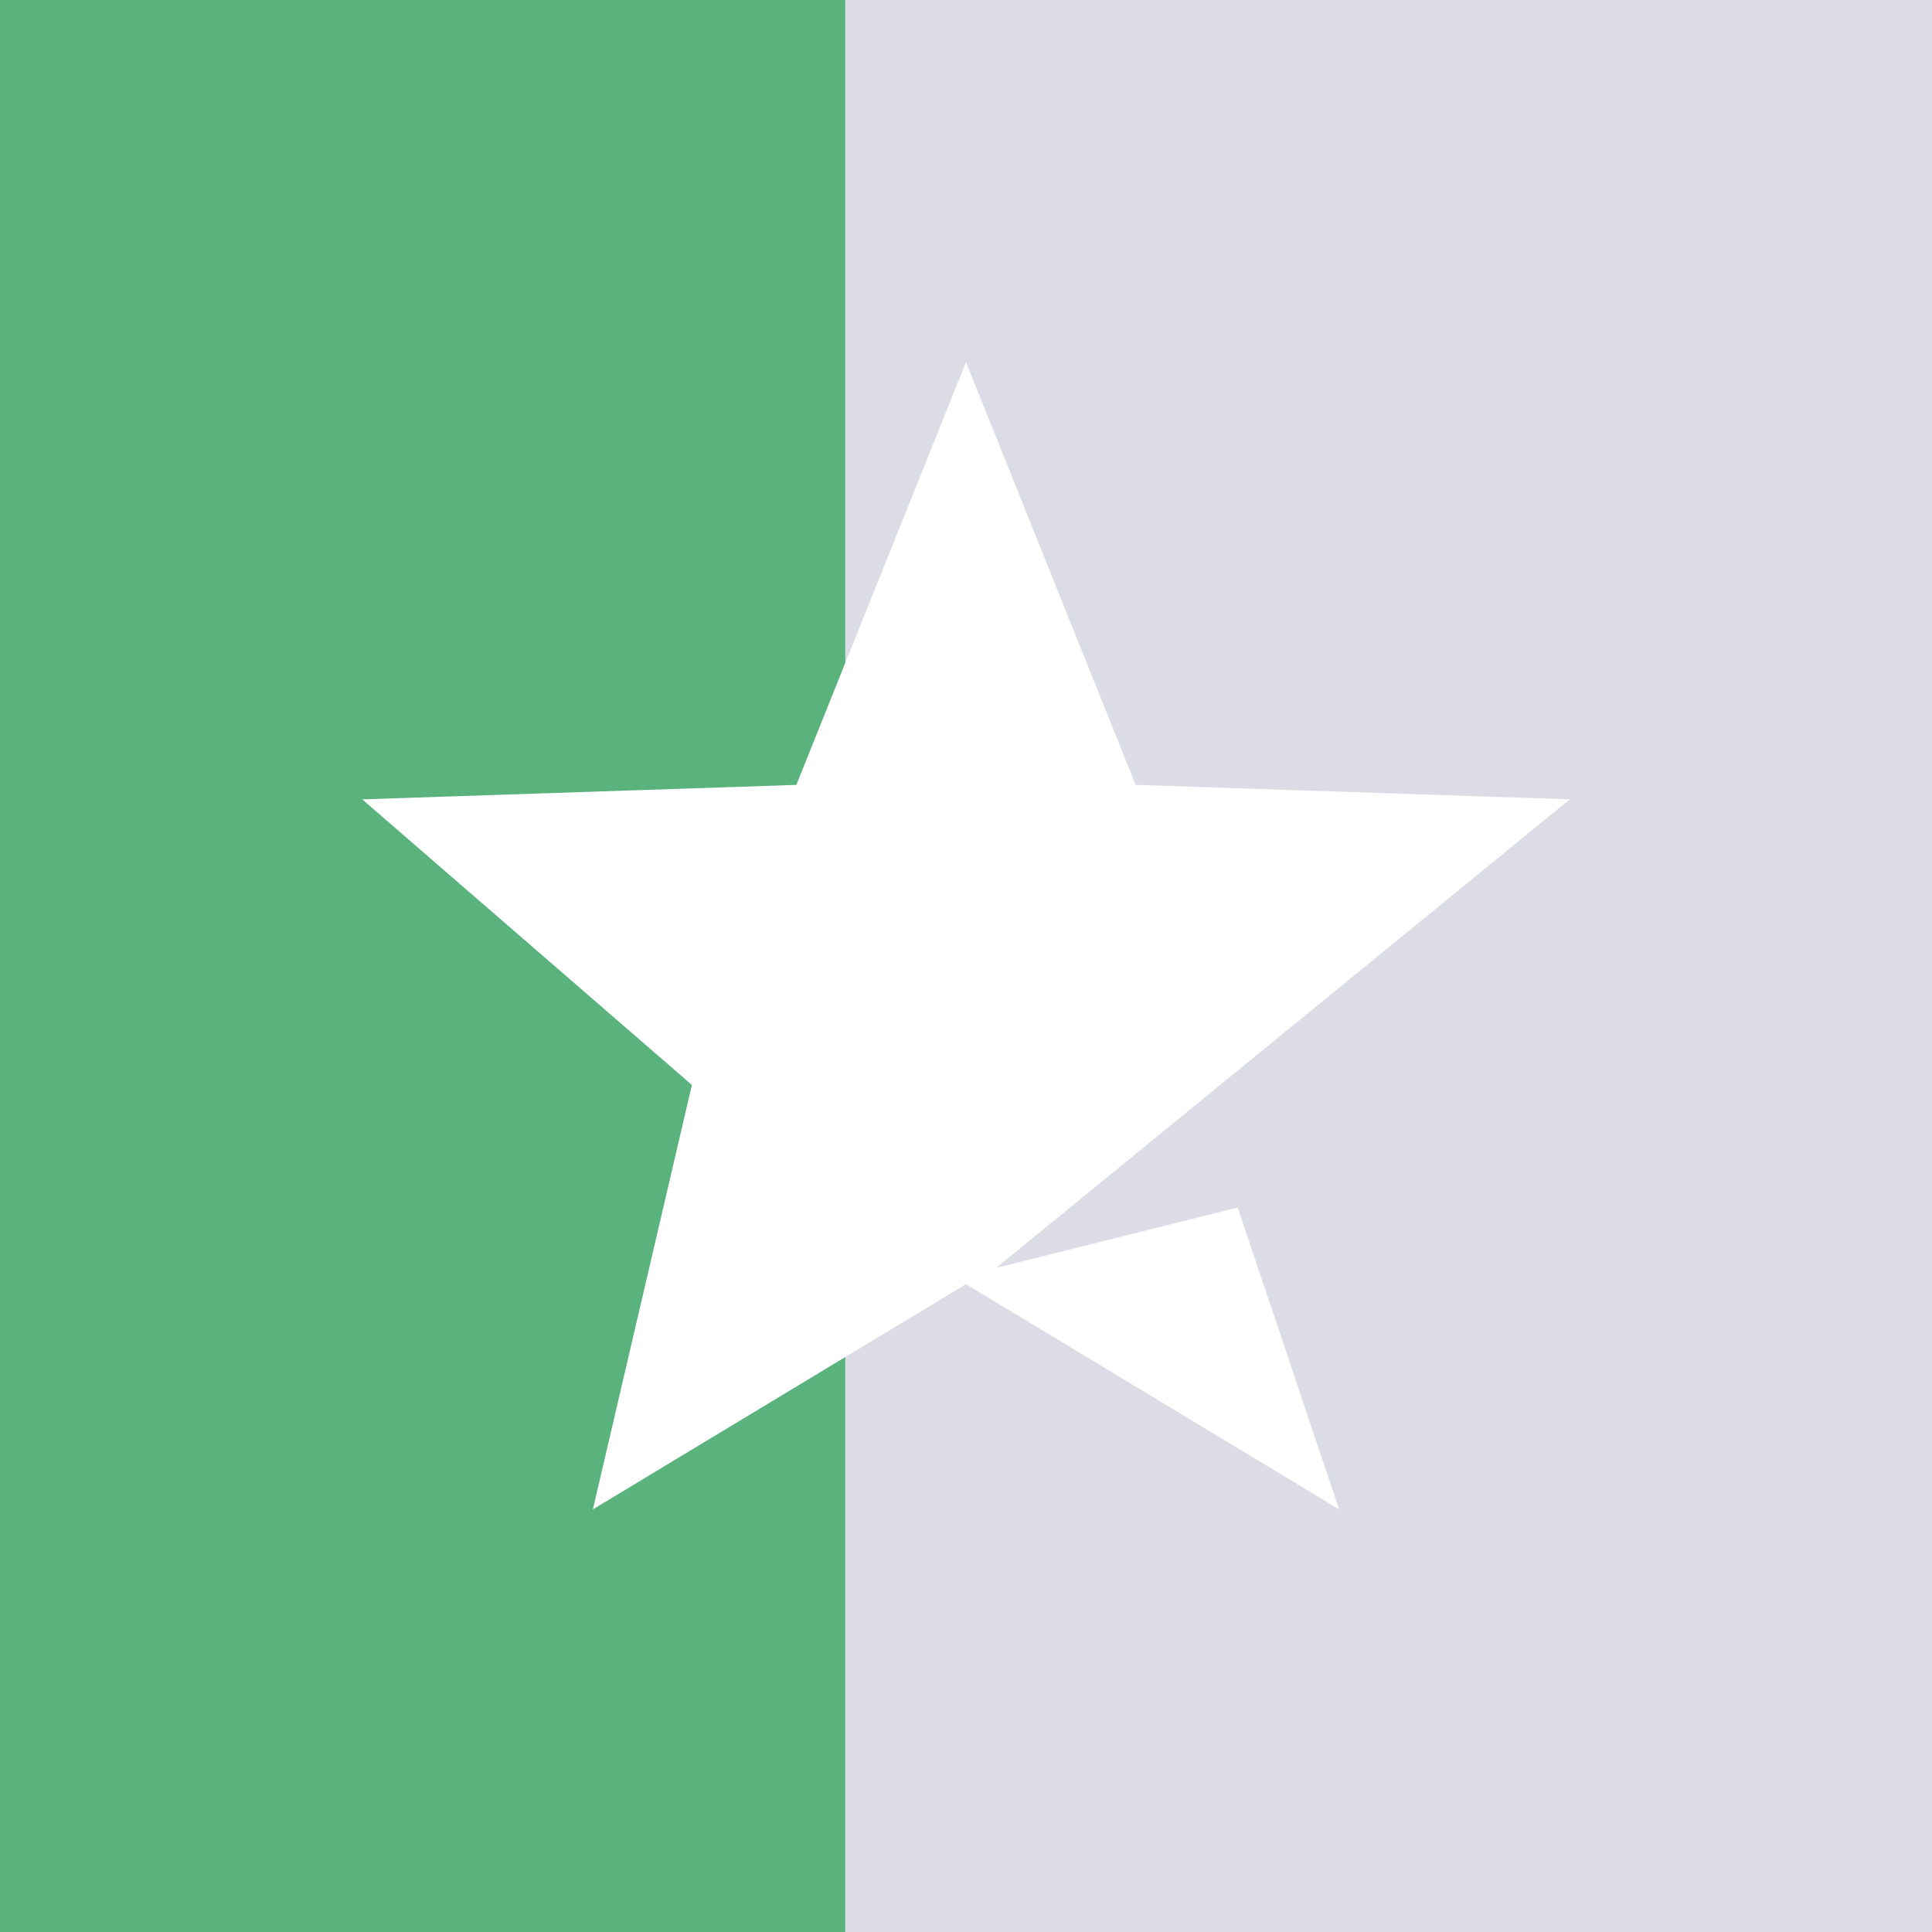 <svg width="32" height="32" viewBox="0 0 32 32" fill="none" xmlns="http://www.w3.org/2000/svg">
<rect width="32" height="32" fill="#5AB27D"/>
<rect x="14" width="18" height="32" fill="#DCDCE6"/>
<g clip-path="url(#clip0_1134_2103)">
<path d="M16 21.27L22.18 25L20.5 20L16.5 21L26 13.24L18.81 13L16 6L13.19 13L6 13.24L11.46 17.97L9.82 25L16 21.27Z" fill="white"/>
</g>
<defs>
<clipPath id="clip0_1134_2103">
<rect width="24" height="24" fill="white" transform="translate(4 4)"/>
</clipPath>
</defs>
</svg>
